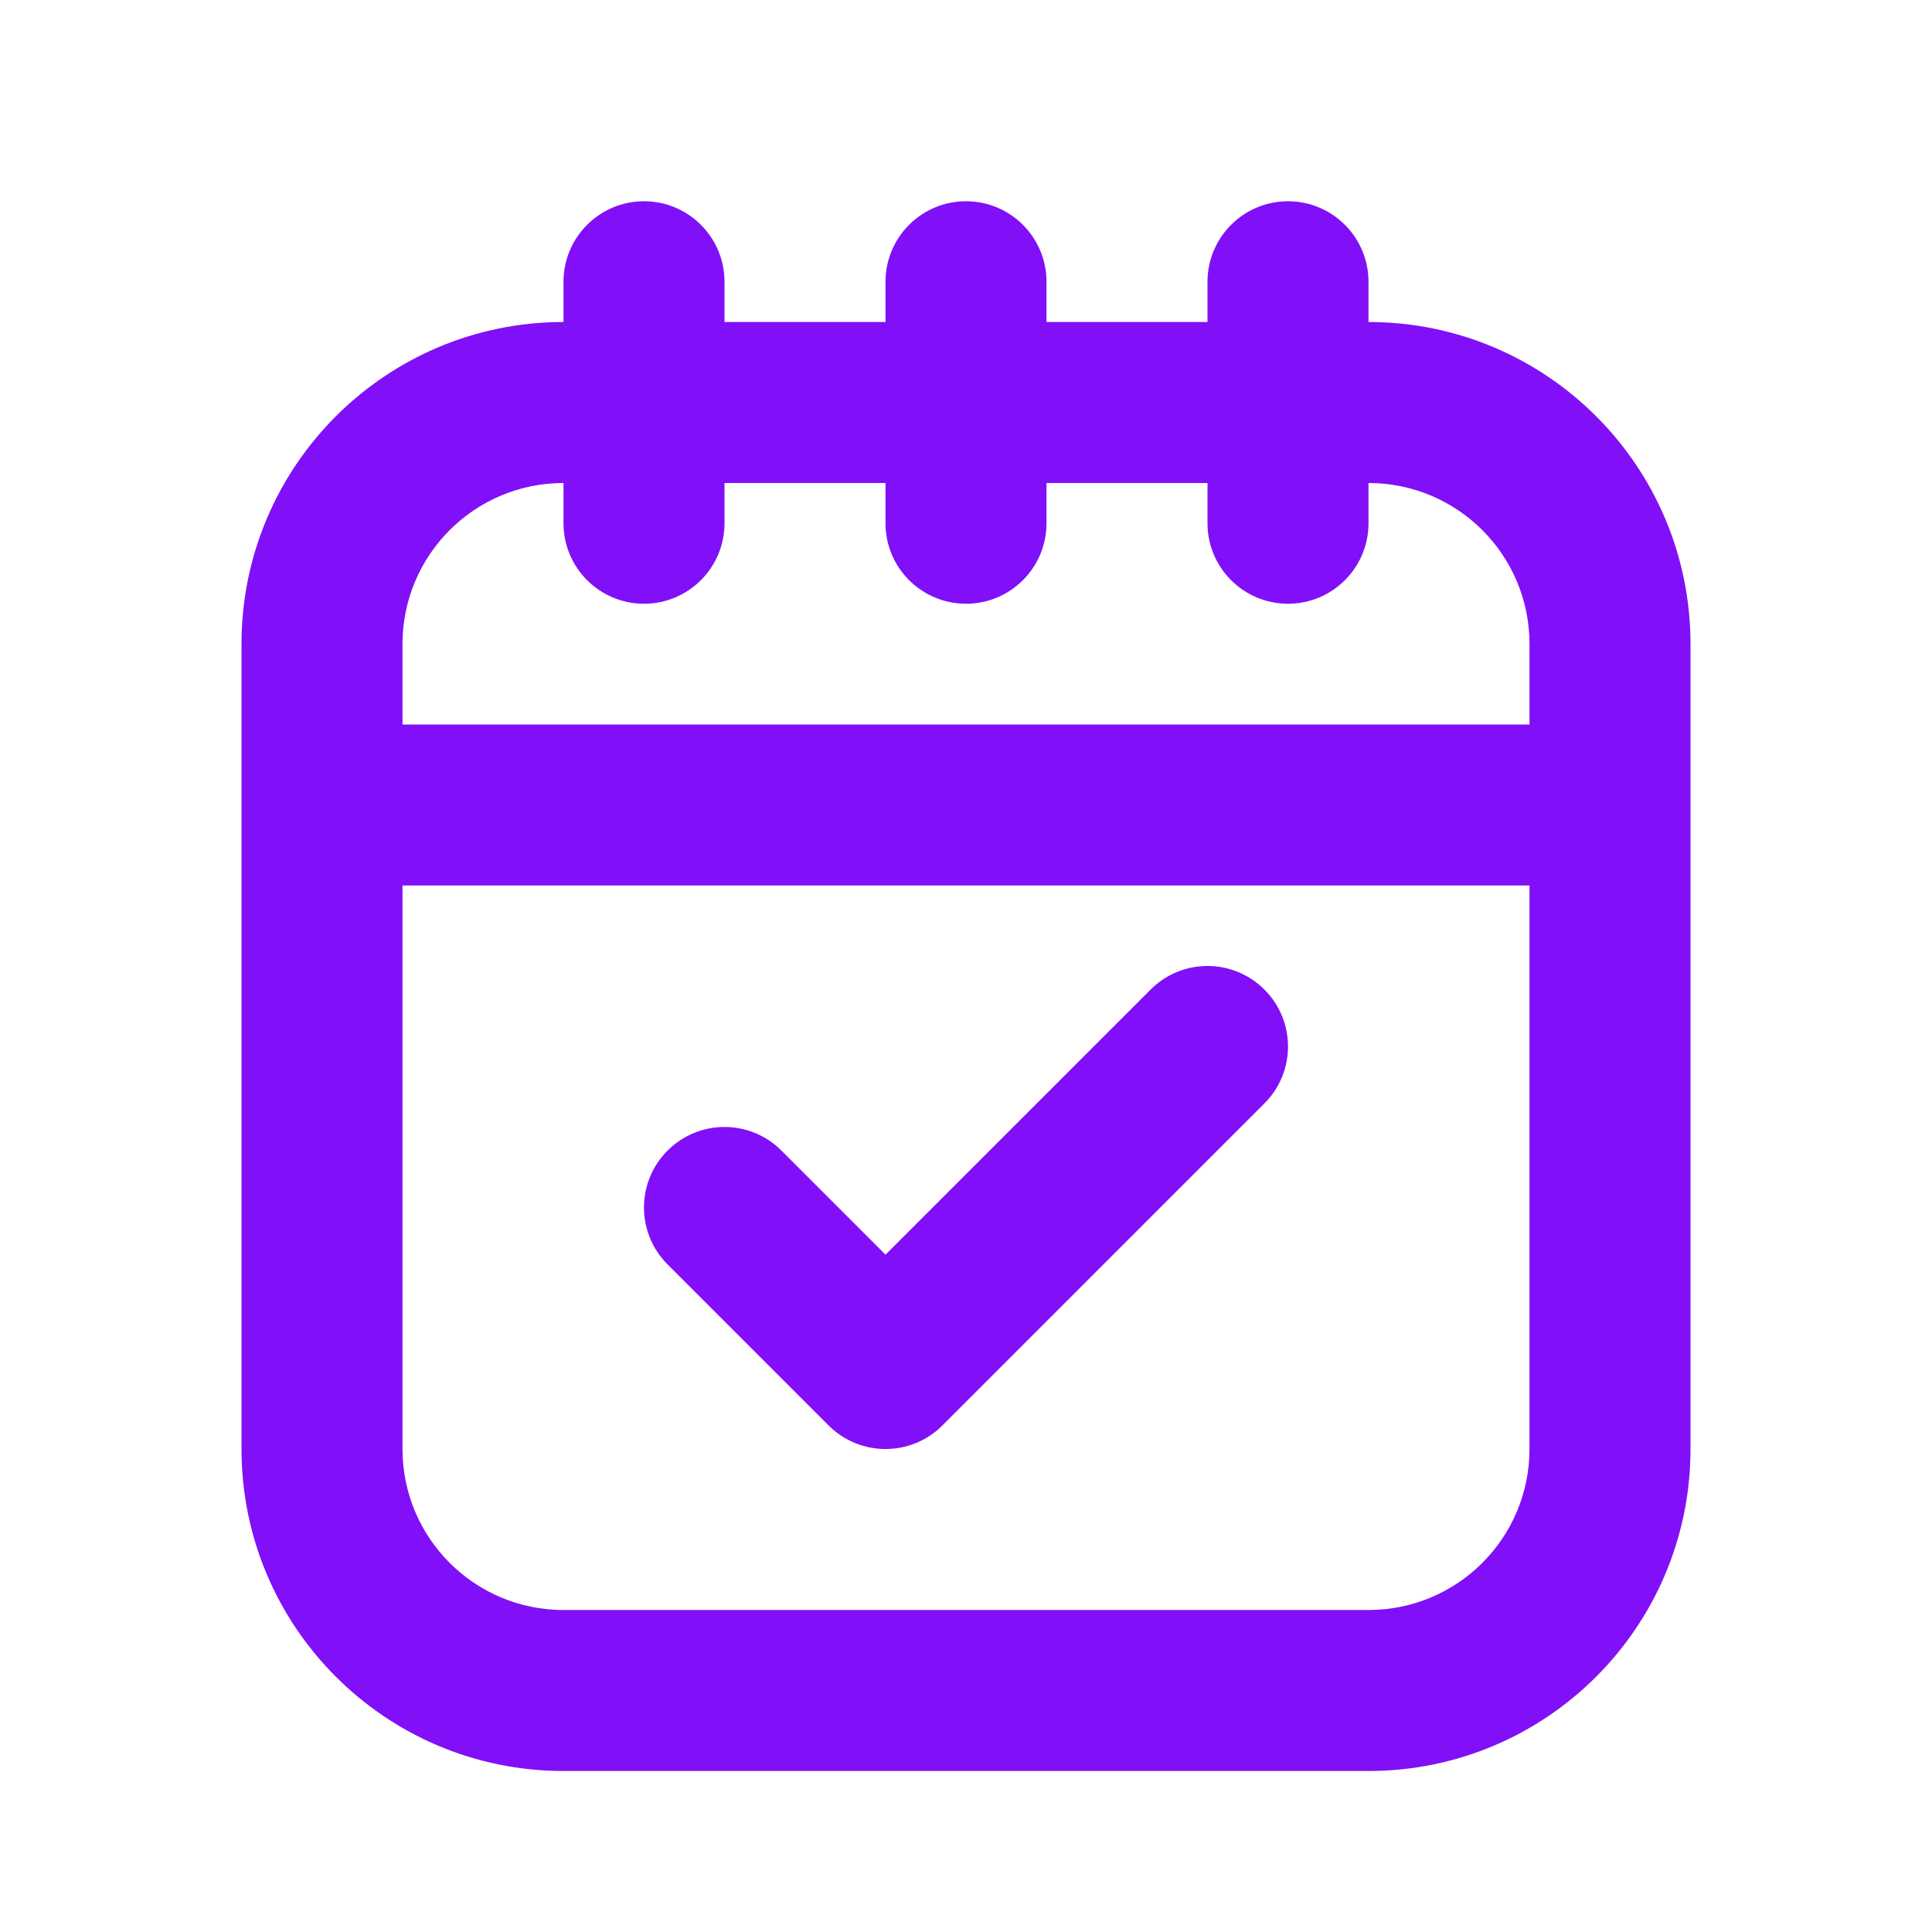 <svg width="24" height="24" viewBox="0 0 24 24" fill="none" xmlns="http://www.w3.org/2000/svg">
<path fill-rule="evenodd" clip-rule="evenodd" d="M9 3.5C9 2.948 8.552 2.5 8 2.5C7.448 2.5 7 2.948 7 3.5V4C4.791 4 3 5.791 3 8V18C3 20.209 4.791 22 7 22H17C19.209 22 21 20.209 21 18V10V8C21 5.791 19.209 4 17 4V3.5C17 2.948 16.552 2.5 16 2.5C15.448 2.5 15 2.948 15 3.5V4H13V3.5C13 2.948 12.552 2.5 12 2.5C11.448 2.5 11 2.948 11 3.5V4H9V3.5ZM19 9V8C19 6.895 18.105 6 17 6V6.5C17 7.052 16.552 7.5 16 7.5C15.448 7.5 15 7.052 15 6.5V6H13V6.5C13 7.052 12.552 7.5 12 7.5C11.448 7.5 11 7.052 11 6.5V6H9V6.5C9 7.052 8.552 7.5 8 7.5C7.448 7.5 7 7.052 7 6.5V6C5.895 6 5 6.895 5 8V9H19ZM5 11H19V18C19 19.105 18.105 20 17 20H7C5.895 20 5 19.105 5 18V11ZM15.707 12.293C16.098 12.683 16.098 13.317 15.707 13.707L11.707 17.707C11.317 18.098 10.683 18.098 10.293 17.707L8.293 15.707C7.902 15.317 7.902 14.683 8.293 14.293C8.683 13.902 9.317 13.902 9.707 14.293L11 15.586L14.293 12.293C14.683 11.902 15.317 11.902 15.707 12.293Z" fill="#810FF8"/>
</svg>
